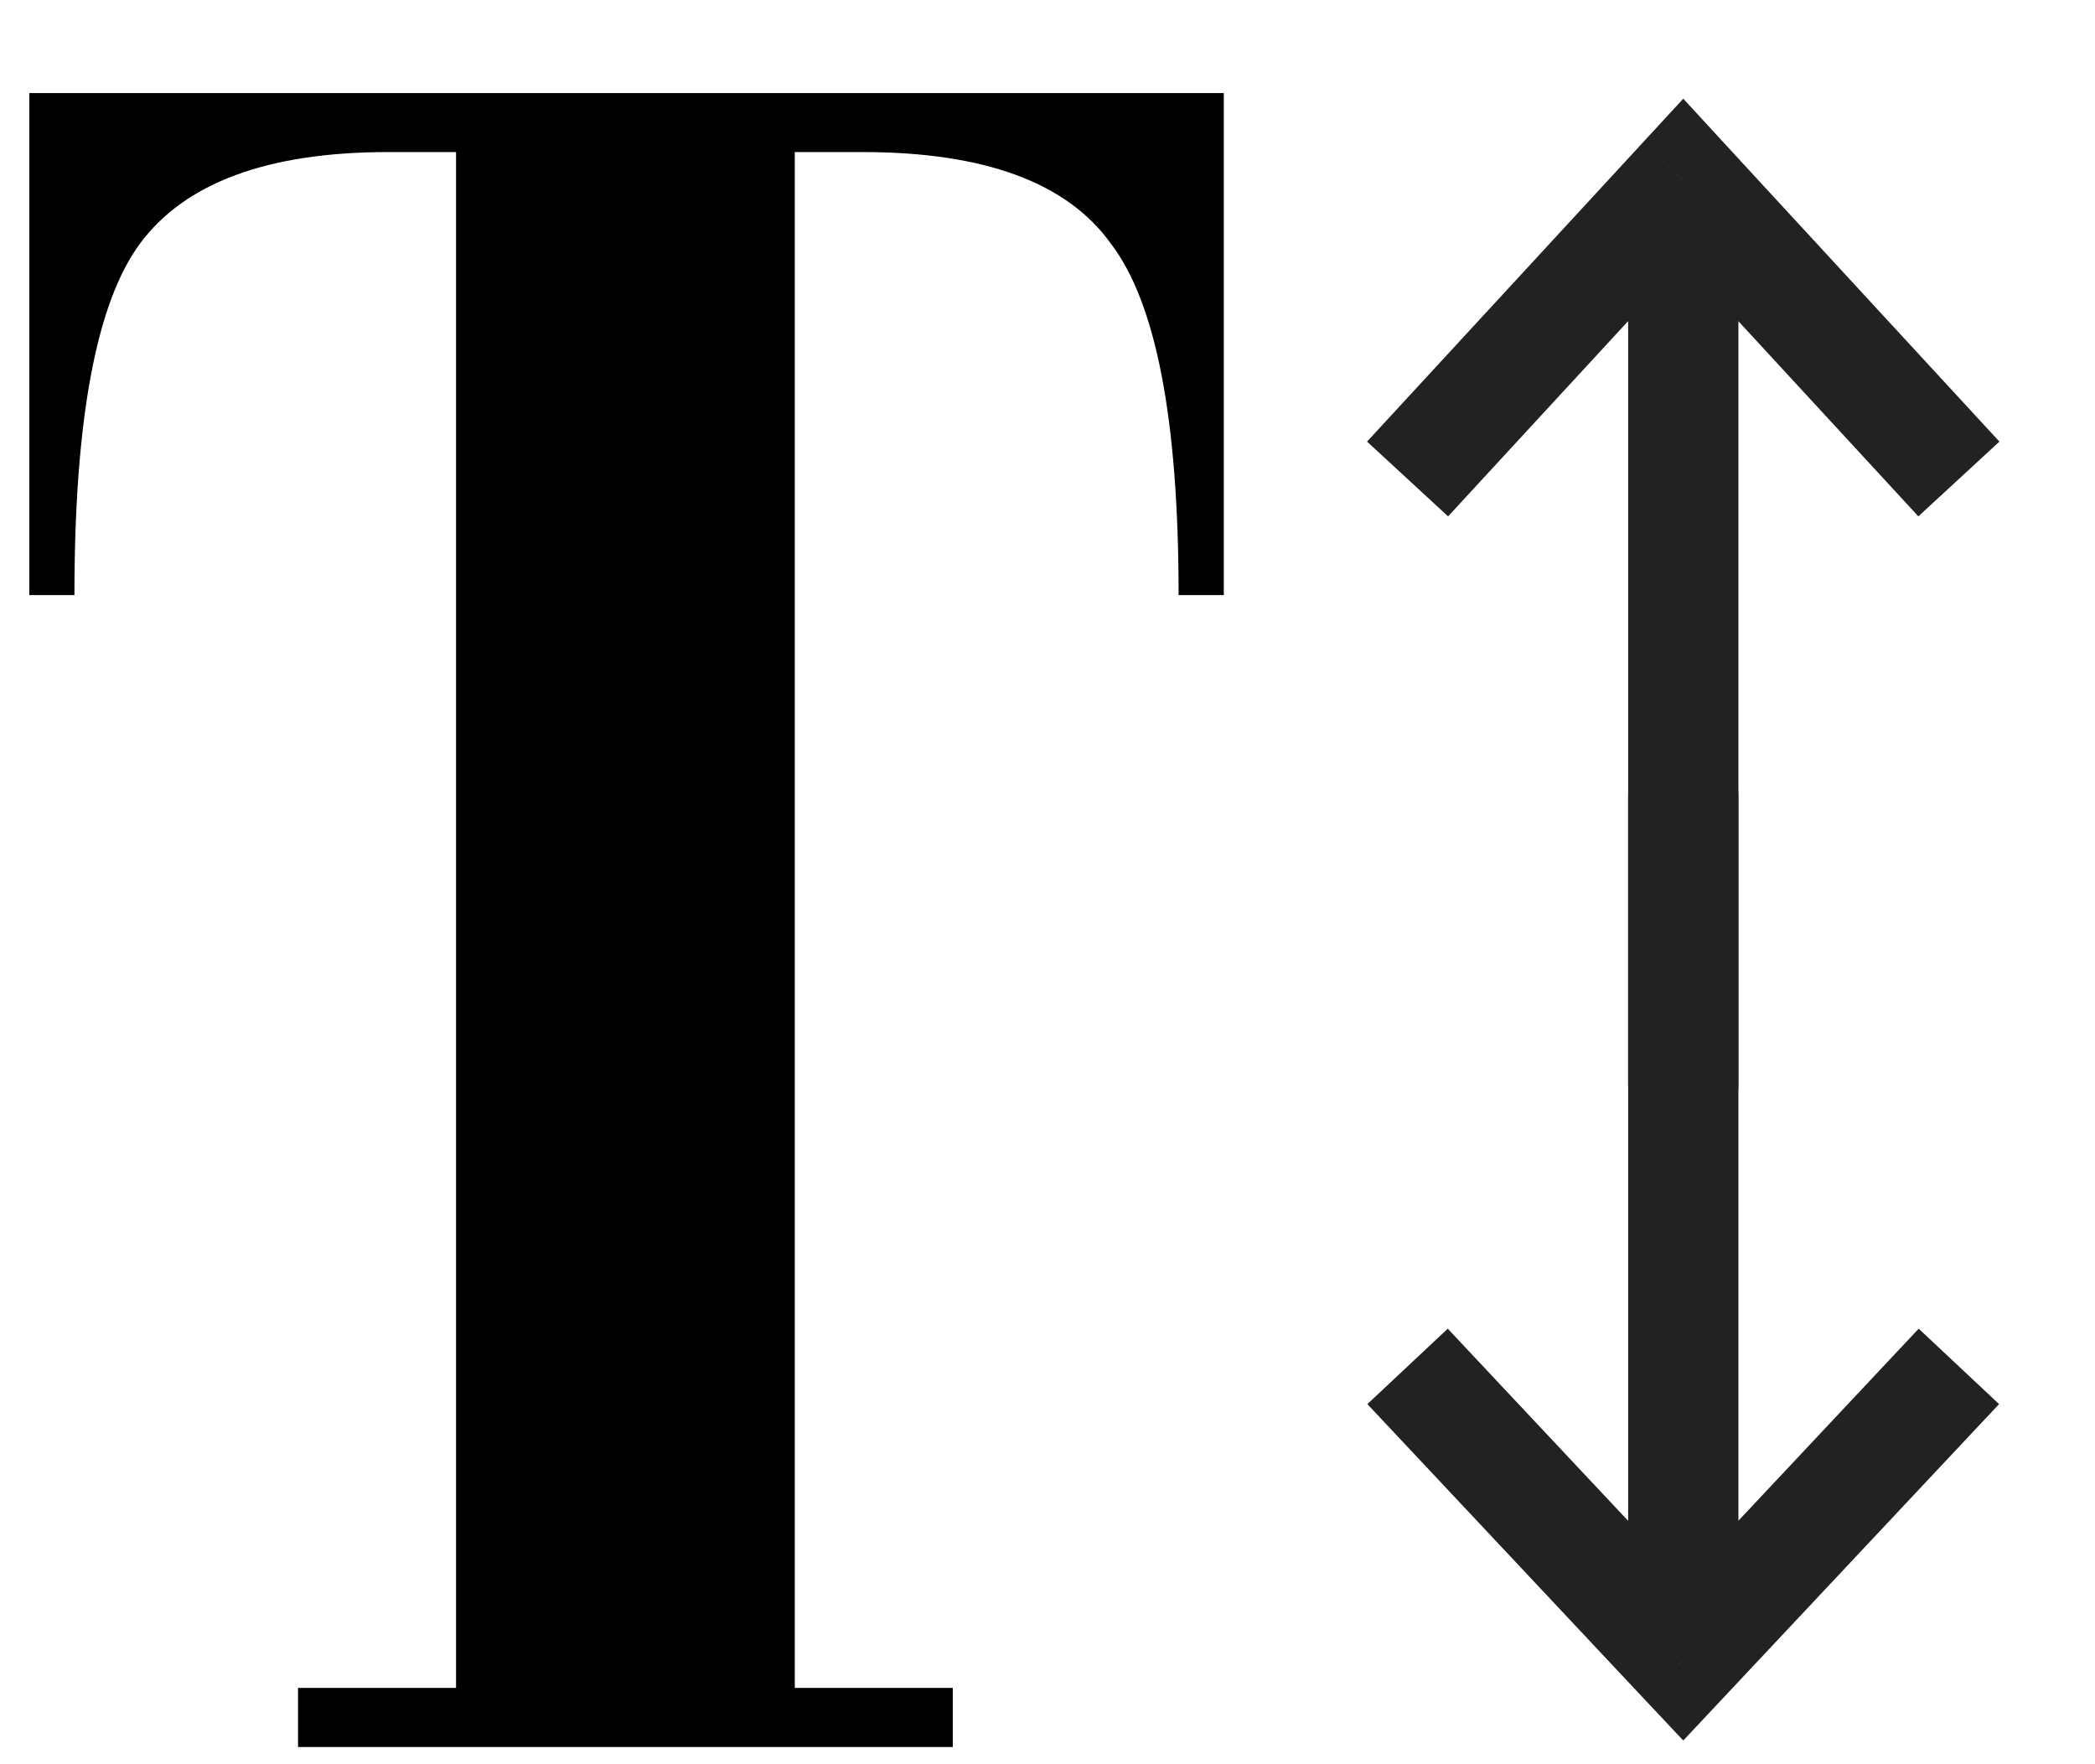 <svg width="19" height="16" viewBox="0 0 19 16" fill="none" xmlns="http://www.w3.org/2000/svg">
<path d="M10.689 5.397C10.689 3.808 10.485 2.746 10.075 2.21C9.679 1.656 8.928 1.379 7.822 1.379H7.208V15.308H8.641V15.844H2.703V15.308H4.136V1.379H3.522C2.43 1.379 1.679 1.656 1.269 2.21C0.873 2.746 0.675 3.808 0.675 5.397H0.266V0.844H11.099V5.397H10.689Z" fill="black"/>
<path d="M15.266 1.633L14.898 1.294L15.266 0.895L15.633 1.294L15.266 1.633ZM15.766 9.835C15.766 10.111 15.542 10.335 15.266 10.335C14.989 10.335 14.766 10.111 14.766 9.835L15.766 9.835ZM12.398 4.005L14.898 1.294L15.633 1.972L13.133 4.683L12.398 4.005ZM15.633 1.294L18.133 4.005L17.398 4.683L14.898 1.972L15.633 1.294ZM15.766 1.633L15.766 9.835L14.766 9.835L14.766 1.633L15.766 1.633Z" fill="#222222"/>
<path d="M15.266 15.055L14.901 15.397L15.266 15.785L15.63 15.397L15.266 15.055ZM15.766 7.226C15.766 6.95 15.542 6.726 15.266 6.726C14.989 6.726 14.766 6.95 14.766 7.226L15.766 7.226ZM12.401 12.734L14.901 15.397L15.63 14.713L13.13 12.05L12.401 12.734ZM15.63 15.397L18.13 12.734L17.401 12.05L14.901 14.713L15.63 15.397ZM15.766 15.055L15.766 7.226L14.766 7.226L14.766 15.055L15.766 15.055Z" fill="#222222"/>
</svg>

